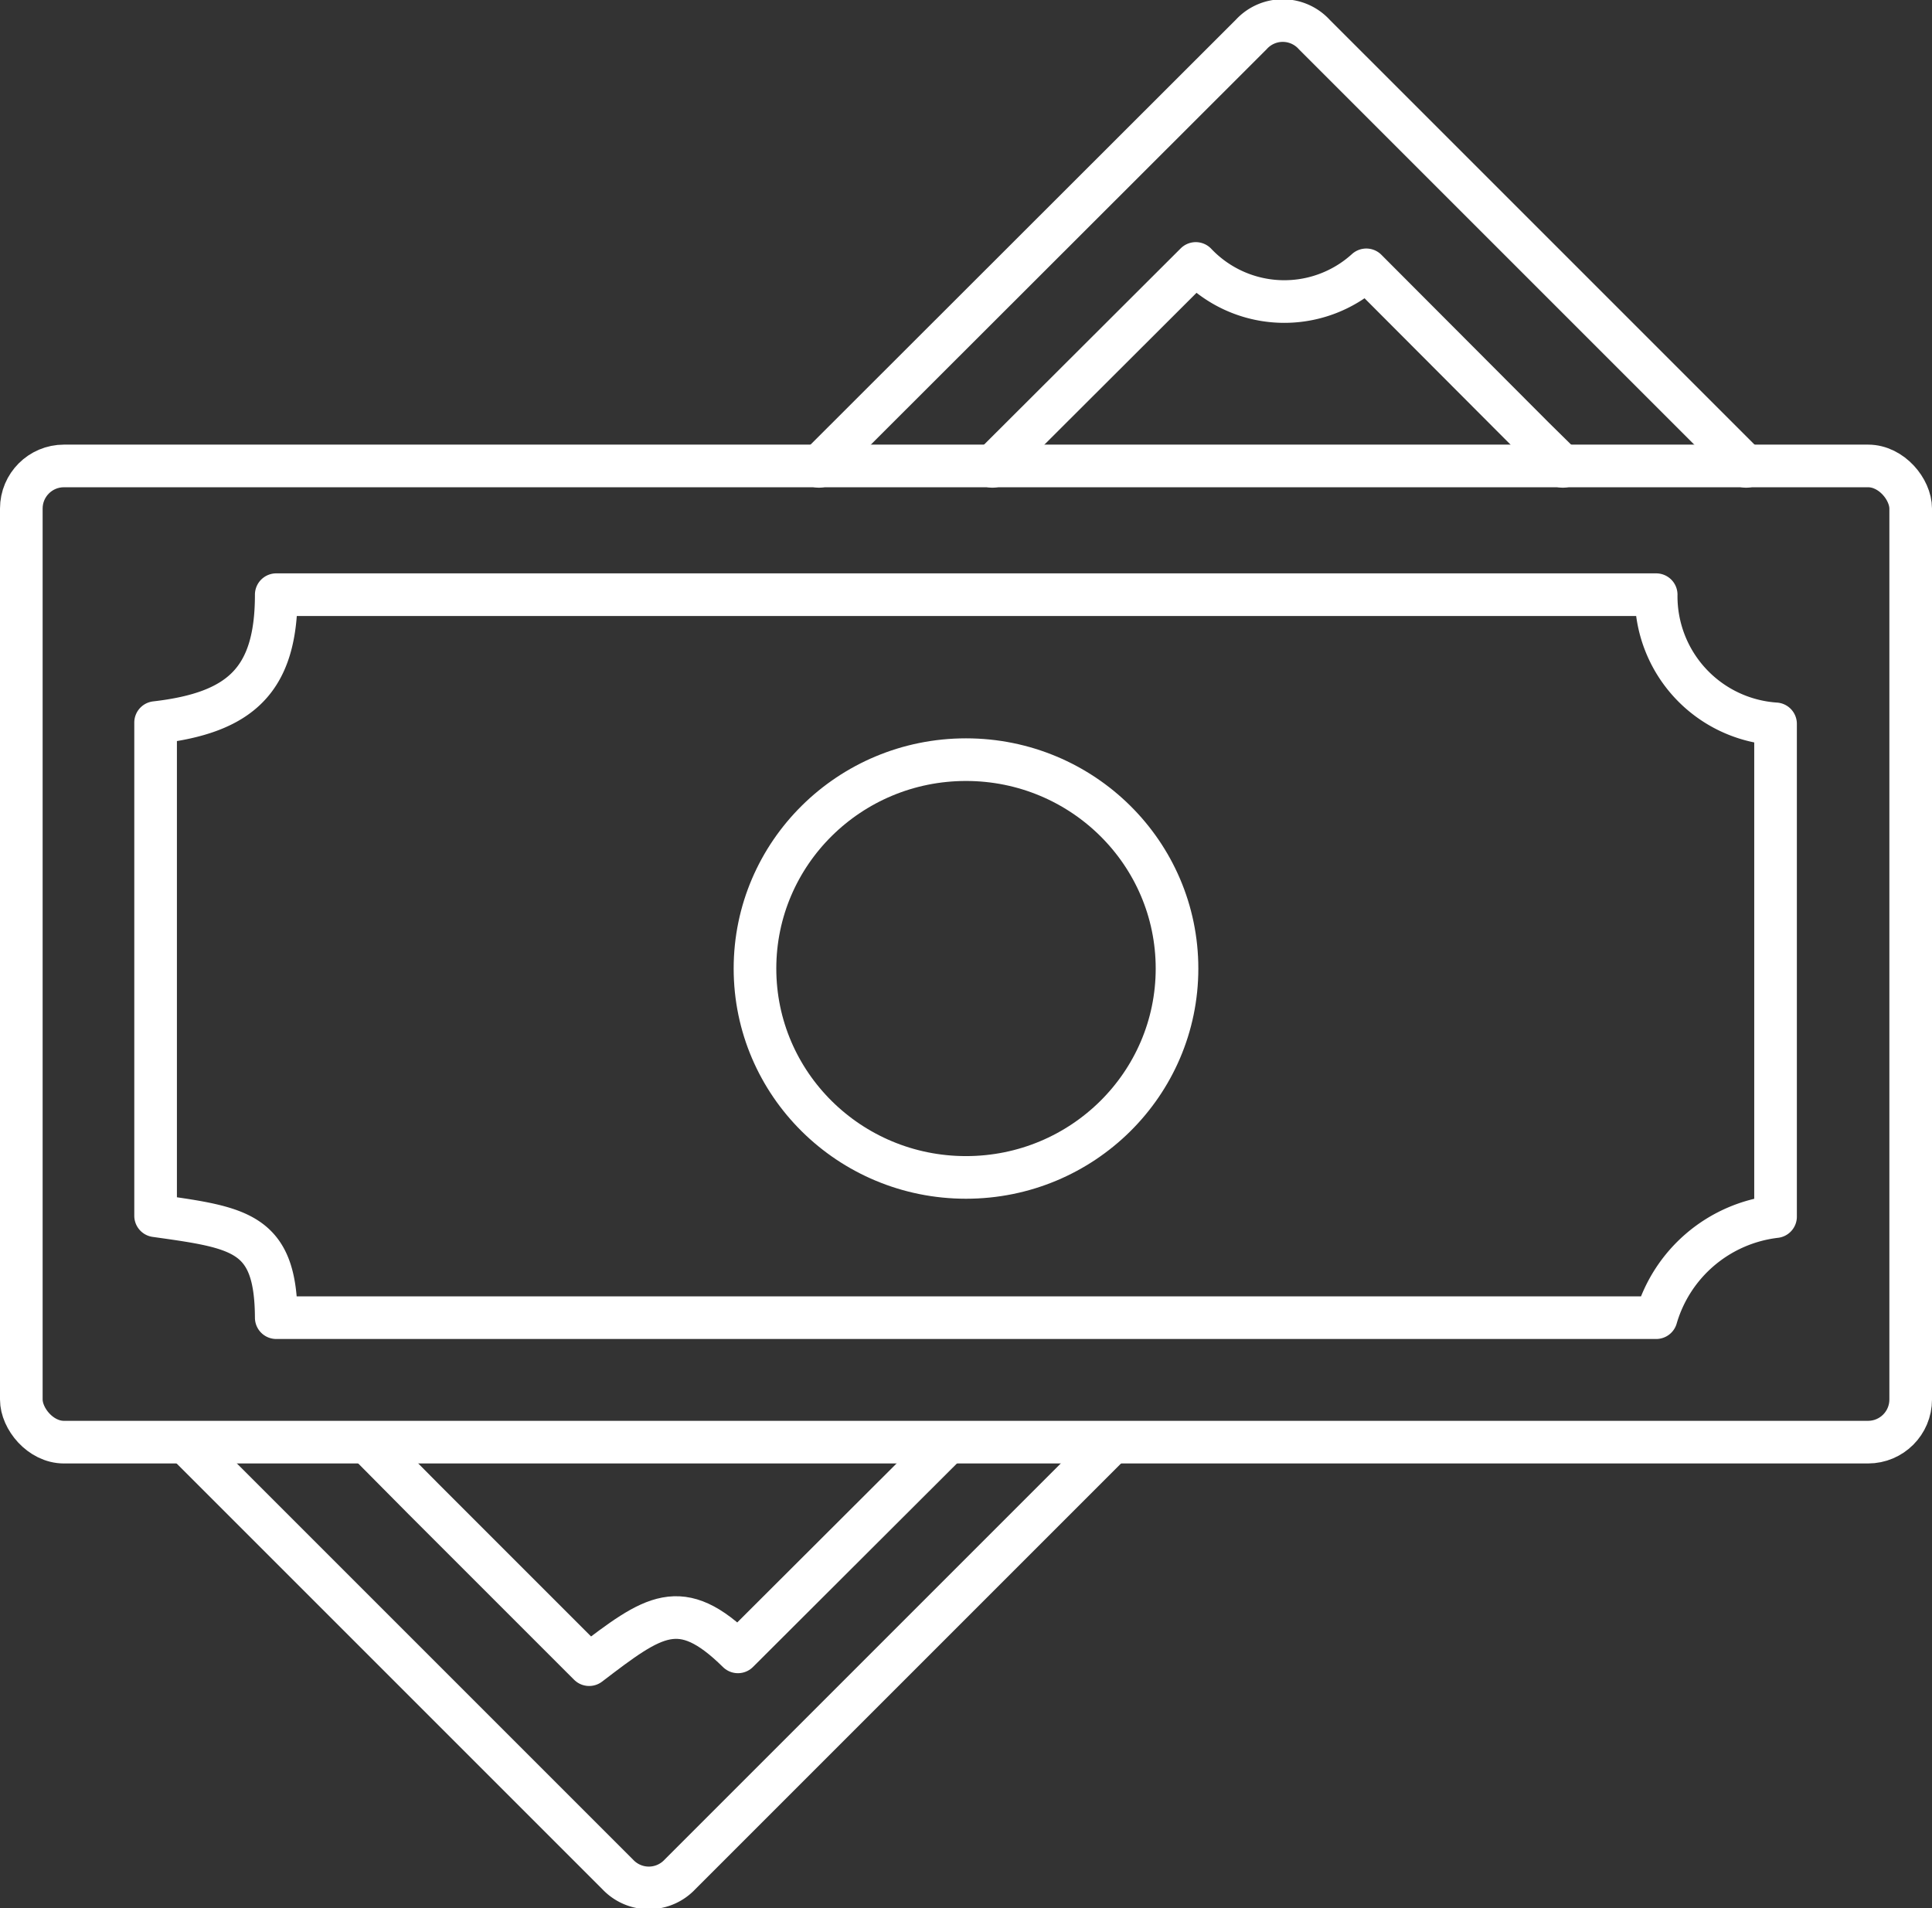 <?xml version="1.0" encoding="UTF-8"?> <svg xmlns="http://www.w3.org/2000/svg" id="a8452aaa-304a-4533-b2a2-847447c28523" data-name="Vrstva 1" viewBox="0 0 45.32 44.76"><rect x="0" y="0" width="45.32" height="44.76" fill="#333333" stroke="none"/><rect x="0.5" y="10.93" width="44.32" height="22.9" rx="1" style="fill:none;stroke:#fff;stroke-linecap:round;stroke-linejoin:round"></rect><ellipse cx="22.66" cy="22.72" rx="4.95" ry="4.9" style="fill:none;stroke:#fff;stroke-linecap:round;stroke-linejoin:round"></ellipse><path d="M699.19,376.07H666.82c0,2-.83,2.77-2.83,3v11.57c2,.28,2.82.39,2.83,2.39h32.37a3.32,3.32,0,0,1,2.8-2.37V379.1A3,3,0,0,1,699.19,376.07Z" transform="translate(-660.34 -362.12)" style="fill:none;stroke:#fff;stroke-linecap:round;stroke-linejoin:round"></path><path d="M686.29,396.09l-10,10a1,1,0,0,1-1.46,0l-10-10" transform="translate(-660.34 -362.12)" style="fill:none;stroke:#fff;stroke-linecap:round;stroke-linejoin:round"></path><path d="M679.55,373.06l10.14-10.13a1,1,0,0,1,1.48,0l10.13,10.13" transform="translate(-660.34 -362.12)" style="fill:none;stroke:#fff;stroke-linecap:round;stroke-linejoin:round"></path><path d="M697,373.06l-.67-.66-3.94-3.95a2.86,2.86,0,0,1-4-.15l-4.77,4.76" transform="translate(-660.34 -362.12)" style="fill:none;stroke:#fff;stroke-linecap:round;stroke-linejoin:round"></path><path d="M669.08,396.08l1.2,1.21,3.88,3.88c1.52-1.16,2.14-1.63,3.49-.3l4.79-4.78" transform="translate(-660.34 -362.12)" style="fill:none;stroke:#fff;stroke-linecap:round;stroke-linejoin:round"></path></svg> 